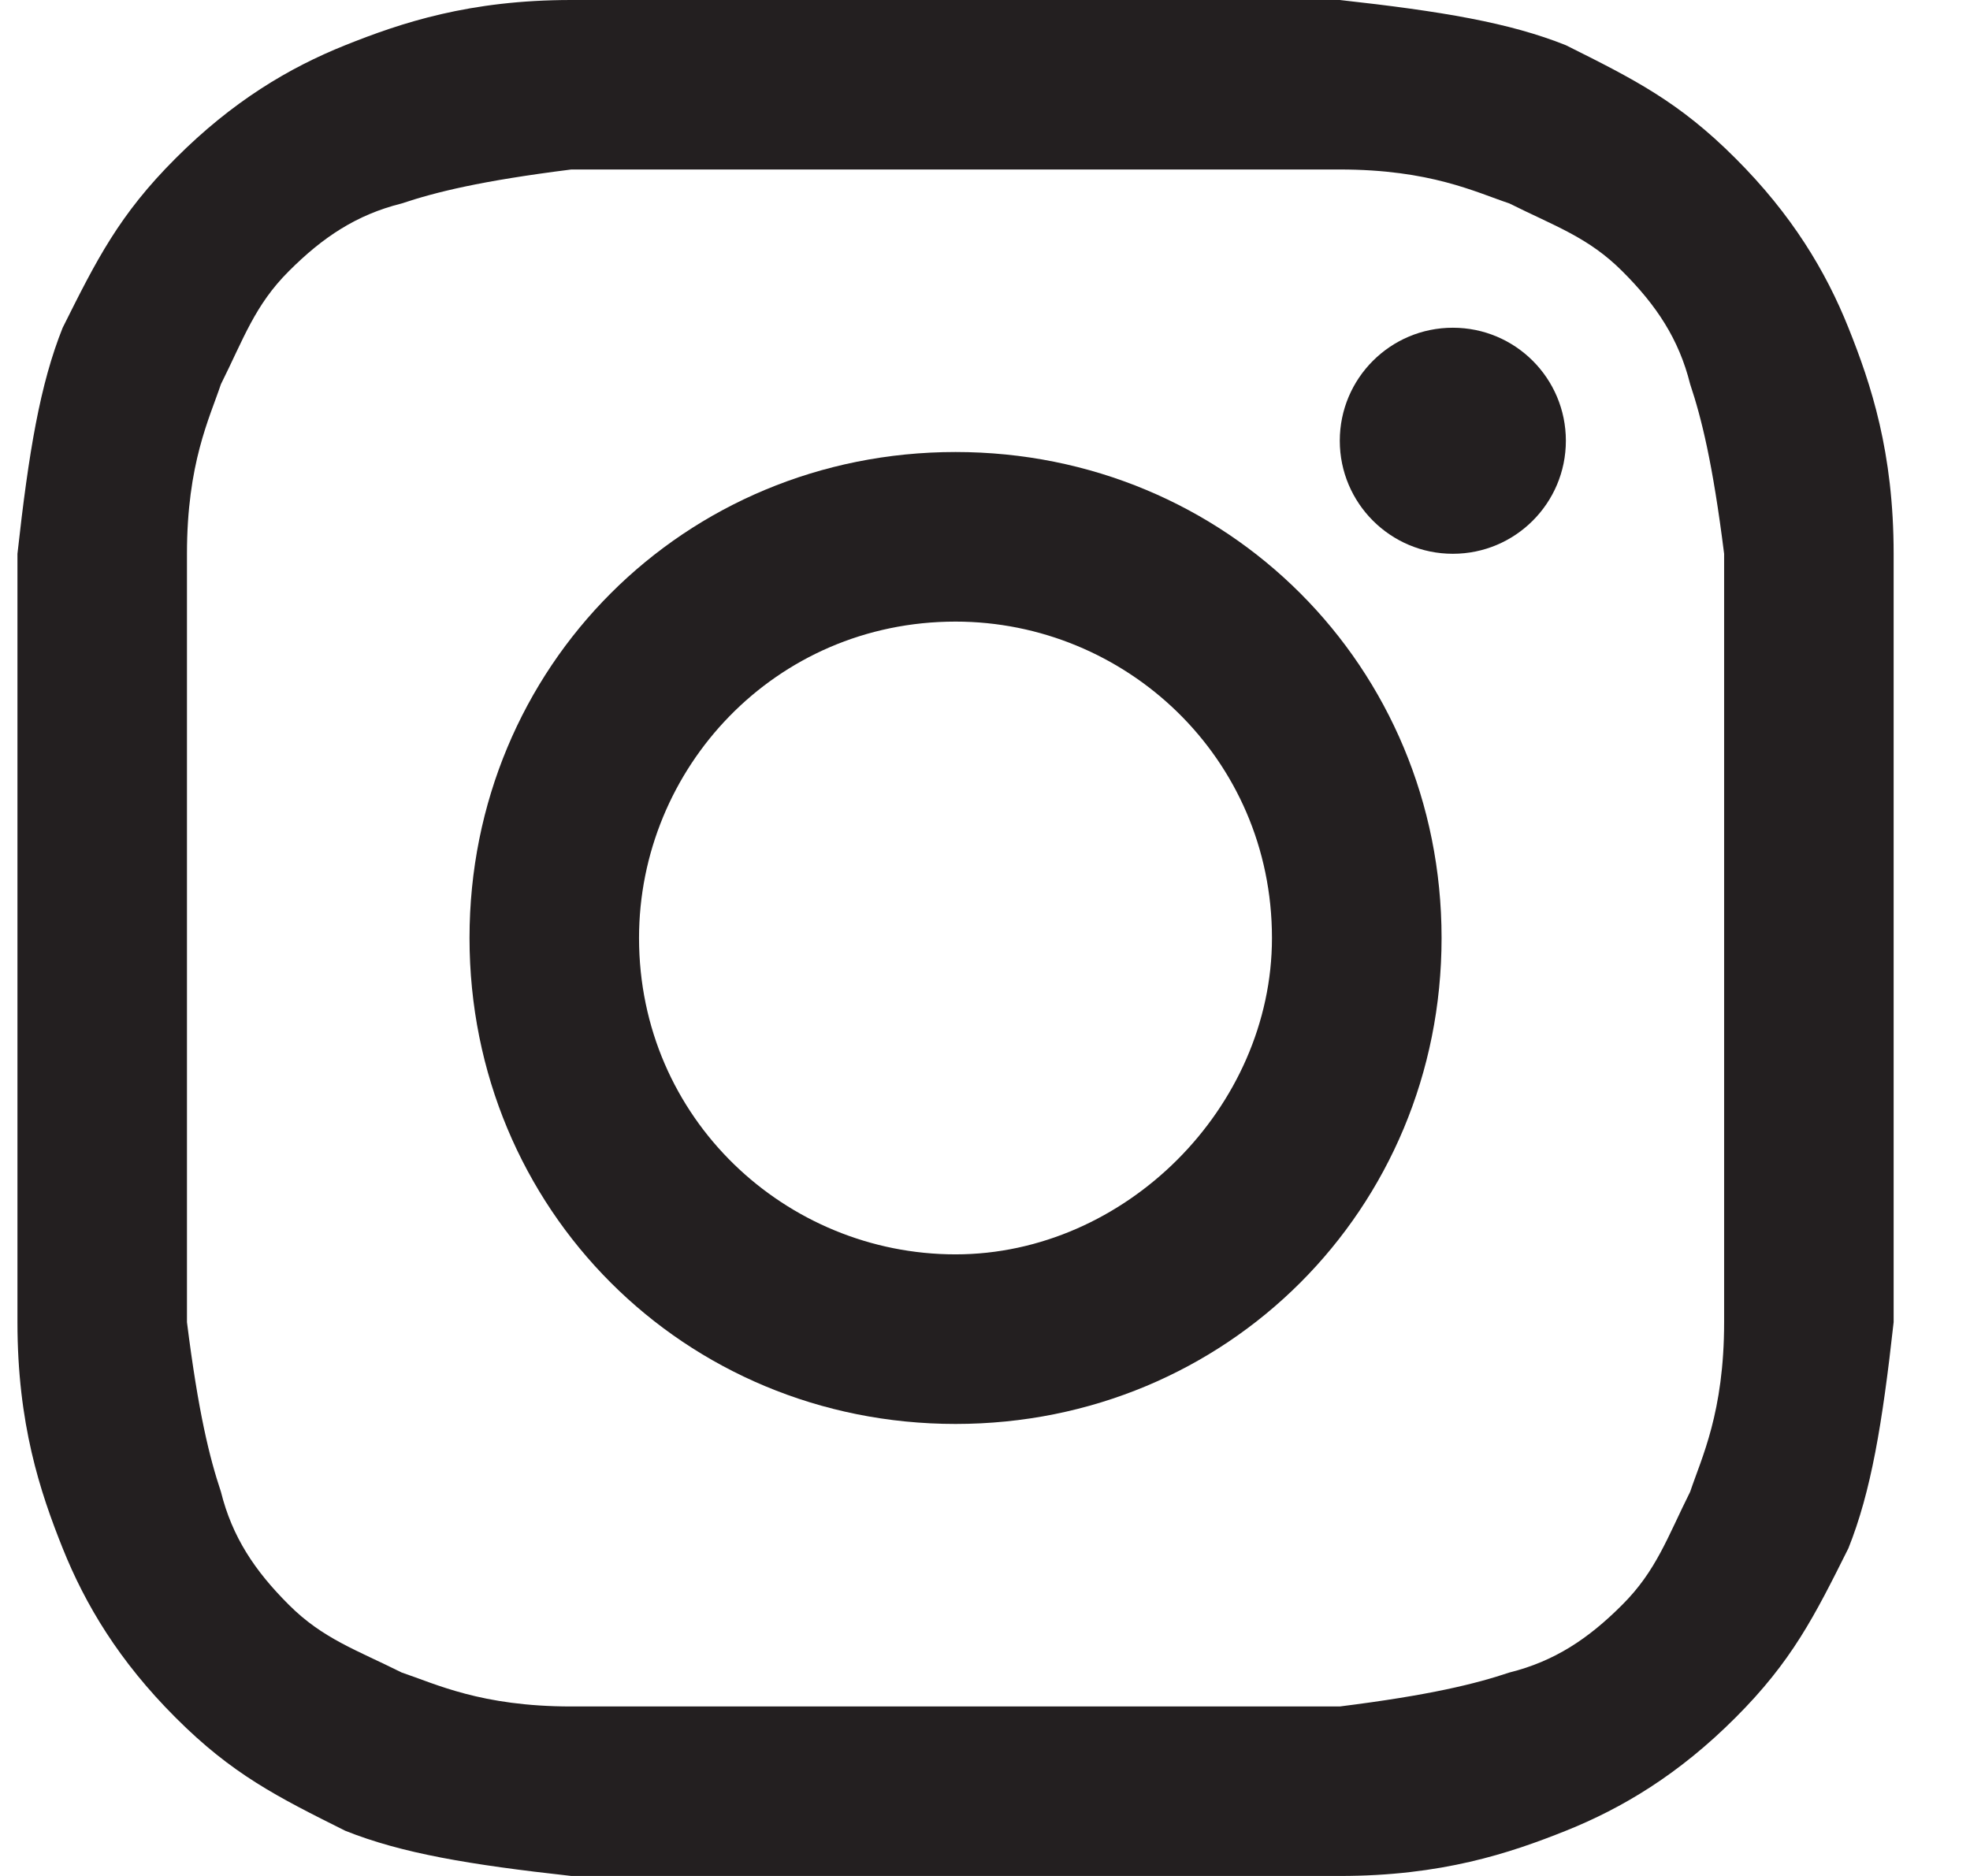 <svg width="21" height="20" viewBox="0 0 21 20" fill="none" xmlns="http://www.w3.org/2000/svg">
<path d="M10.186 1.807C12.836 1.807 13.198 1.807 14.282 1.807C15.246 1.807 15.728 2.048 16.09 2.169C16.572 2.41 16.933 2.53 17.294 2.892C17.656 3.253 17.897 3.614 18.017 4.096C18.138 4.458 18.258 4.94 18.379 5.904C18.379 6.988 18.379 7.229 18.379 10C18.379 12.771 18.379 13.012 18.379 14.096C18.379 15.06 18.138 15.542 18.017 15.904C17.776 16.386 17.656 16.747 17.294 17.108C16.933 17.47 16.572 17.711 16.09 17.831C15.728 17.952 15.246 18.072 14.282 18.193C13.198 18.193 12.957 18.193 10.186 18.193C7.415 18.193 7.174 18.193 6.09 18.193C5.126 18.193 4.644 17.952 4.282 17.831C3.8 17.59 3.439 17.47 3.078 17.108C2.716 16.747 2.475 16.386 2.355 15.904C2.234 15.542 2.114 15.06 1.993 14.096C1.993 13.012 1.993 12.771 1.993 10C1.993 7.229 1.993 6.988 1.993 5.904C1.993 4.94 2.234 4.458 2.355 4.096C2.596 3.614 2.716 3.253 3.078 2.892C3.439 2.53 3.8 2.289 4.282 2.169C4.644 2.048 5.126 1.928 6.09 1.807C7.174 1.807 7.535 1.807 10.186 1.807ZM10.186 0C7.415 0 7.174 0 6.09 0C5.005 0 4.282 0.241 3.68 0.482C3.078 0.723 2.475 1.084 1.873 1.687C1.27 2.289 1.029 2.771 0.668 3.494C0.427 4.096 0.306 4.819 0.186 5.904C0.186 6.988 0.186 7.349 0.186 10C0.186 12.771 0.186 13.012 0.186 14.096C0.186 15.181 0.427 15.904 0.668 16.506C0.909 17.108 1.27 17.711 1.873 18.313C2.475 18.916 2.957 19.157 3.68 19.518C4.282 19.759 5.005 19.88 6.09 20C7.174 20 7.535 20 10.186 20C12.836 20 13.198 20 14.282 20C15.367 20 16.09 19.759 16.692 19.518C17.294 19.277 17.897 18.916 18.499 18.313C19.102 17.711 19.343 17.229 19.704 16.506C19.945 15.904 20.066 15.181 20.186 14.096C20.186 13.012 20.186 12.651 20.186 10C20.186 7.349 20.186 6.988 20.186 5.904C20.186 4.819 19.945 4.096 19.704 3.494C19.463 2.892 19.102 2.289 18.499 1.687C17.897 1.084 17.415 0.843 16.692 0.482C16.09 0.241 15.367 0.12 14.282 0C13.198 0 12.957 0 10.186 0Z" fill="#231F20"/>
<path d="M10.186 4.819C7.294 4.819 5.005 7.108 5.005 10C5.005 12.892 7.294 15.181 10.186 15.181C13.078 15.181 15.367 12.892 15.367 10C15.367 7.108 13.078 4.819 10.186 4.819ZM10.186 13.373C8.379 13.373 6.812 11.928 6.812 10C6.812 8.193 8.258 6.627 10.186 6.627C11.993 6.627 13.559 8.072 13.559 10C13.559 11.807 11.993 13.373 10.186 13.373Z" fill="#231F20"/>
<path d="M15.487 5.904C16.153 5.904 16.692 5.364 16.692 4.699C16.692 4.033 16.153 3.494 15.487 3.494C14.822 3.494 14.282 4.033 14.282 4.699C14.282 5.364 14.822 5.904 15.487 5.904Z" fill="#231F20"/>
</svg>
